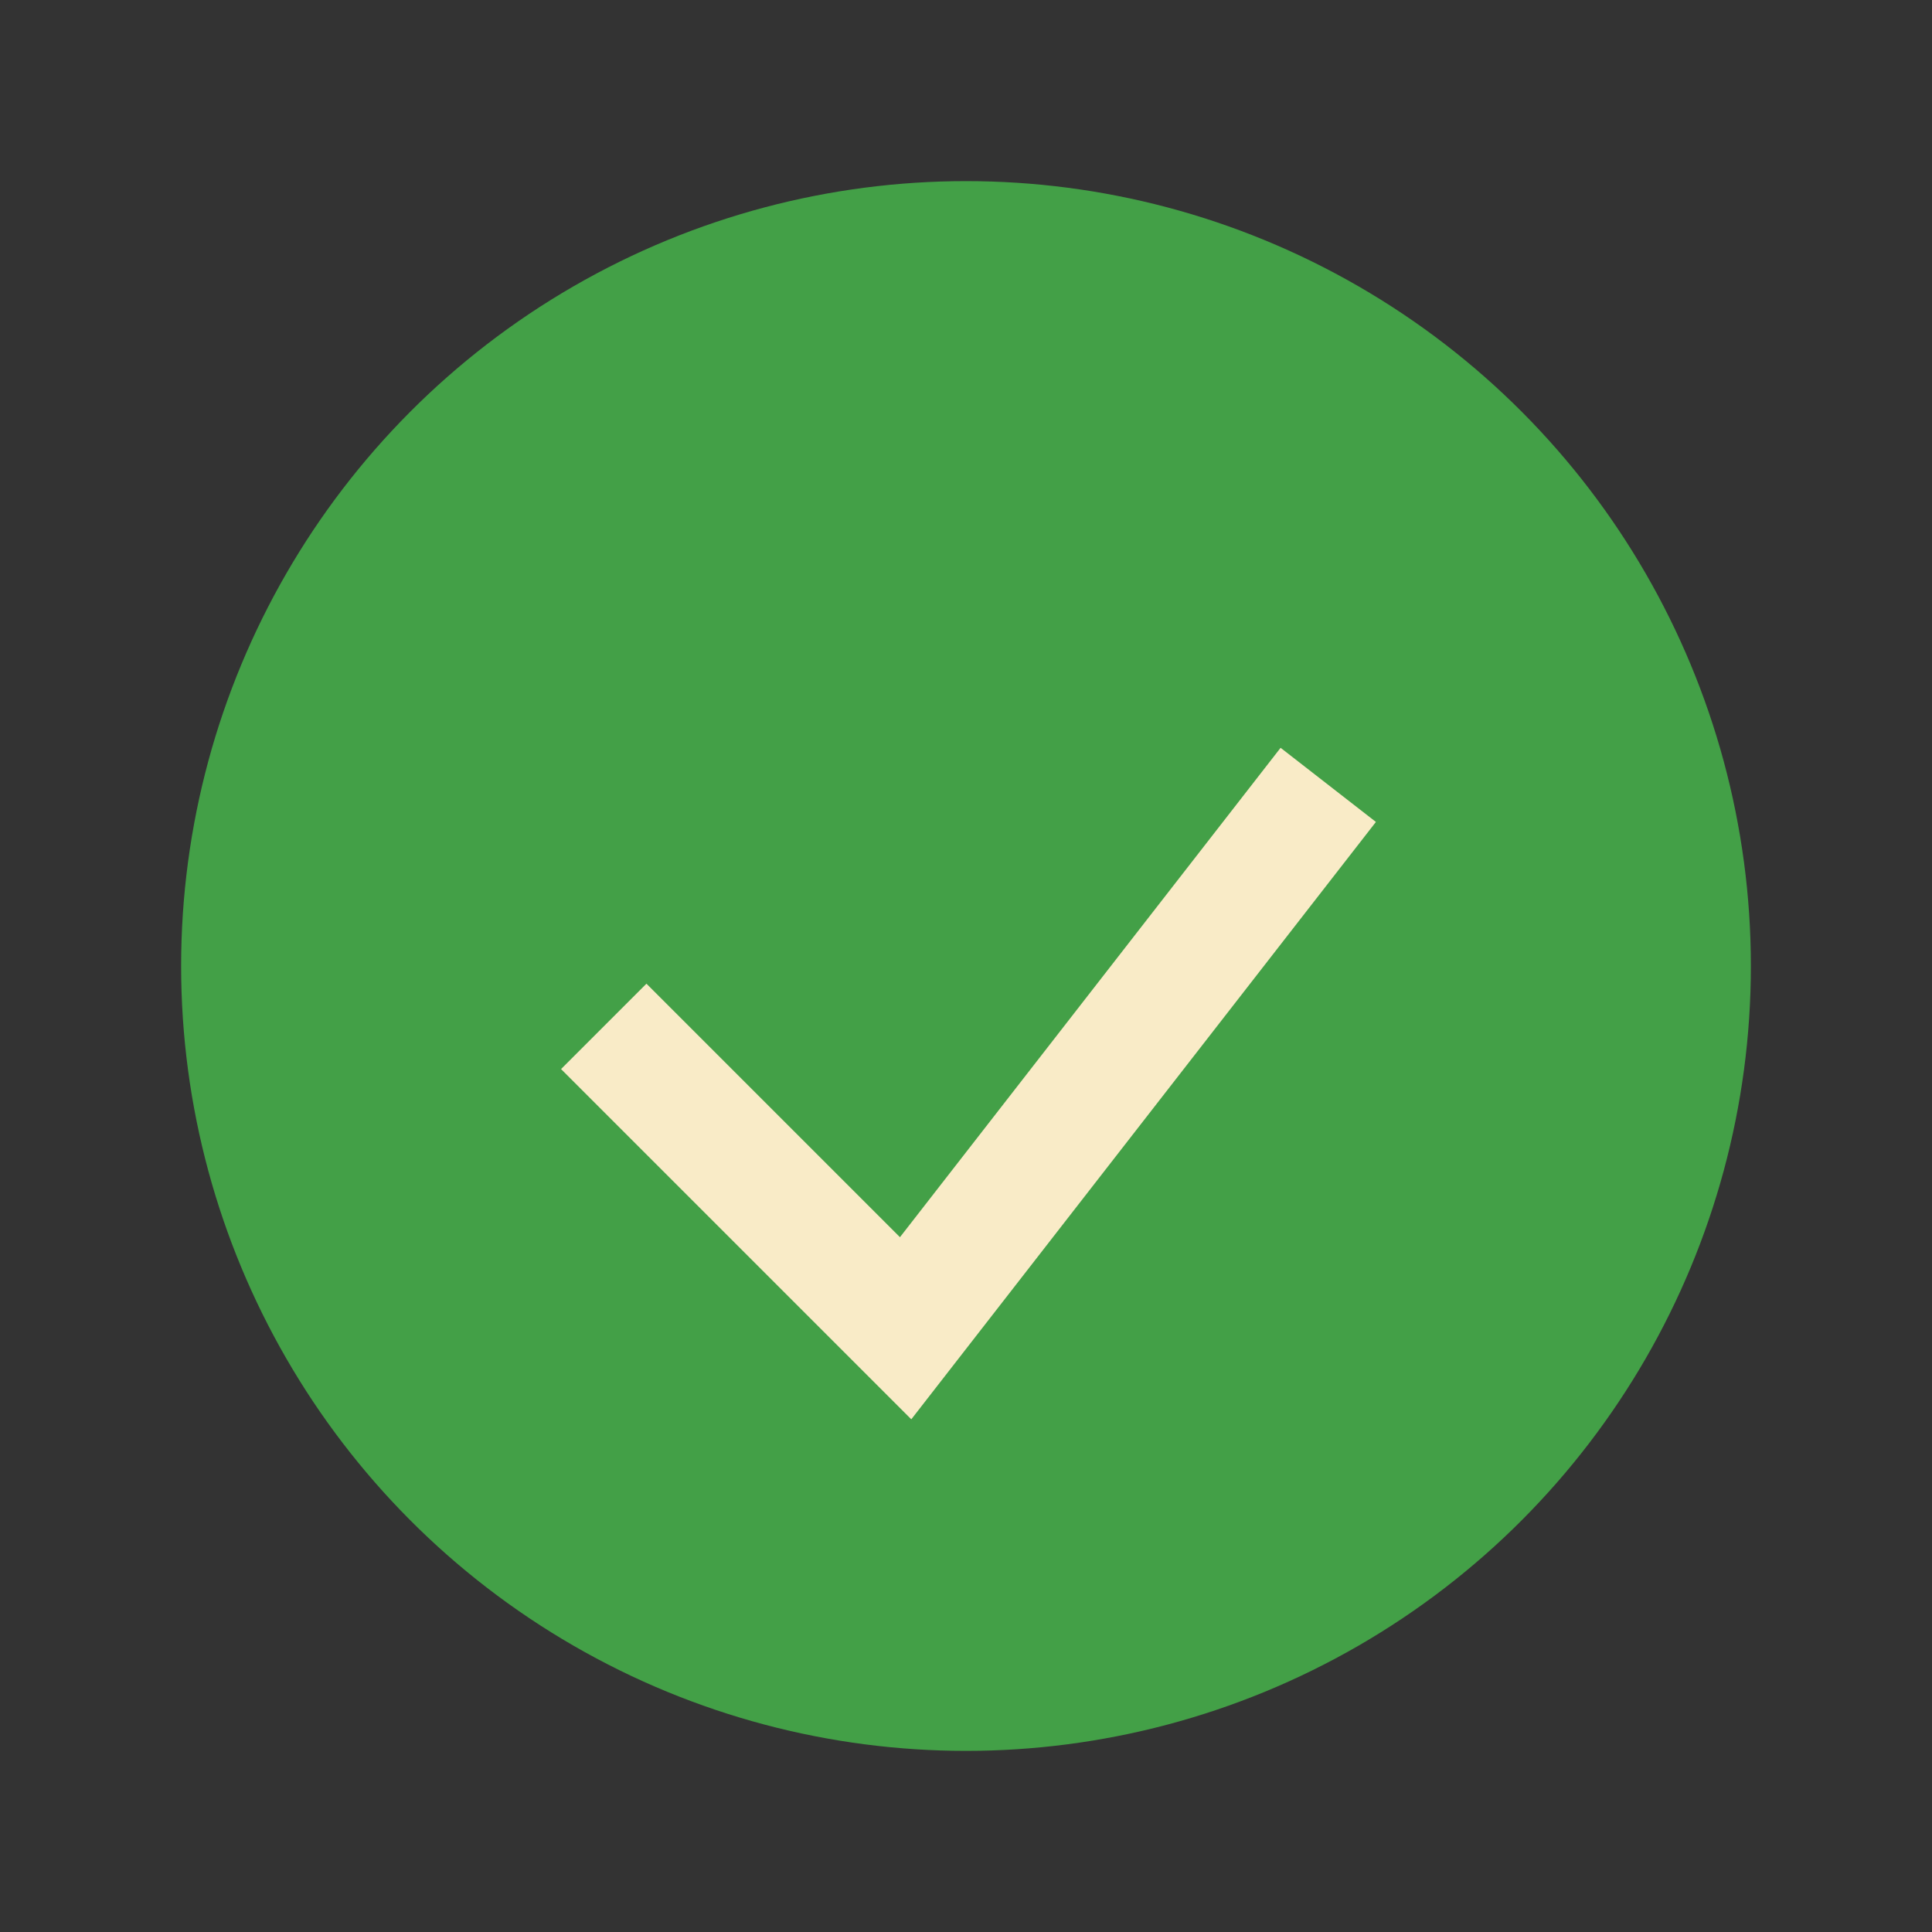 <?xml version="1.0" encoding="UTF-8"?>
<svg xmlns="http://www.w3.org/2000/svg" width="32" height="32" viewBox="0 0 32 32"><rect x="0" y="0" width="32" height="32" fill="#333333" stroke="none"/><circle cx="16" cy="16" r="13" fill="#43A047"/><path d="M10 17l5 5 7-9" stroke="#F9EBC7" stroke-width="2" fill="none"/></svg>